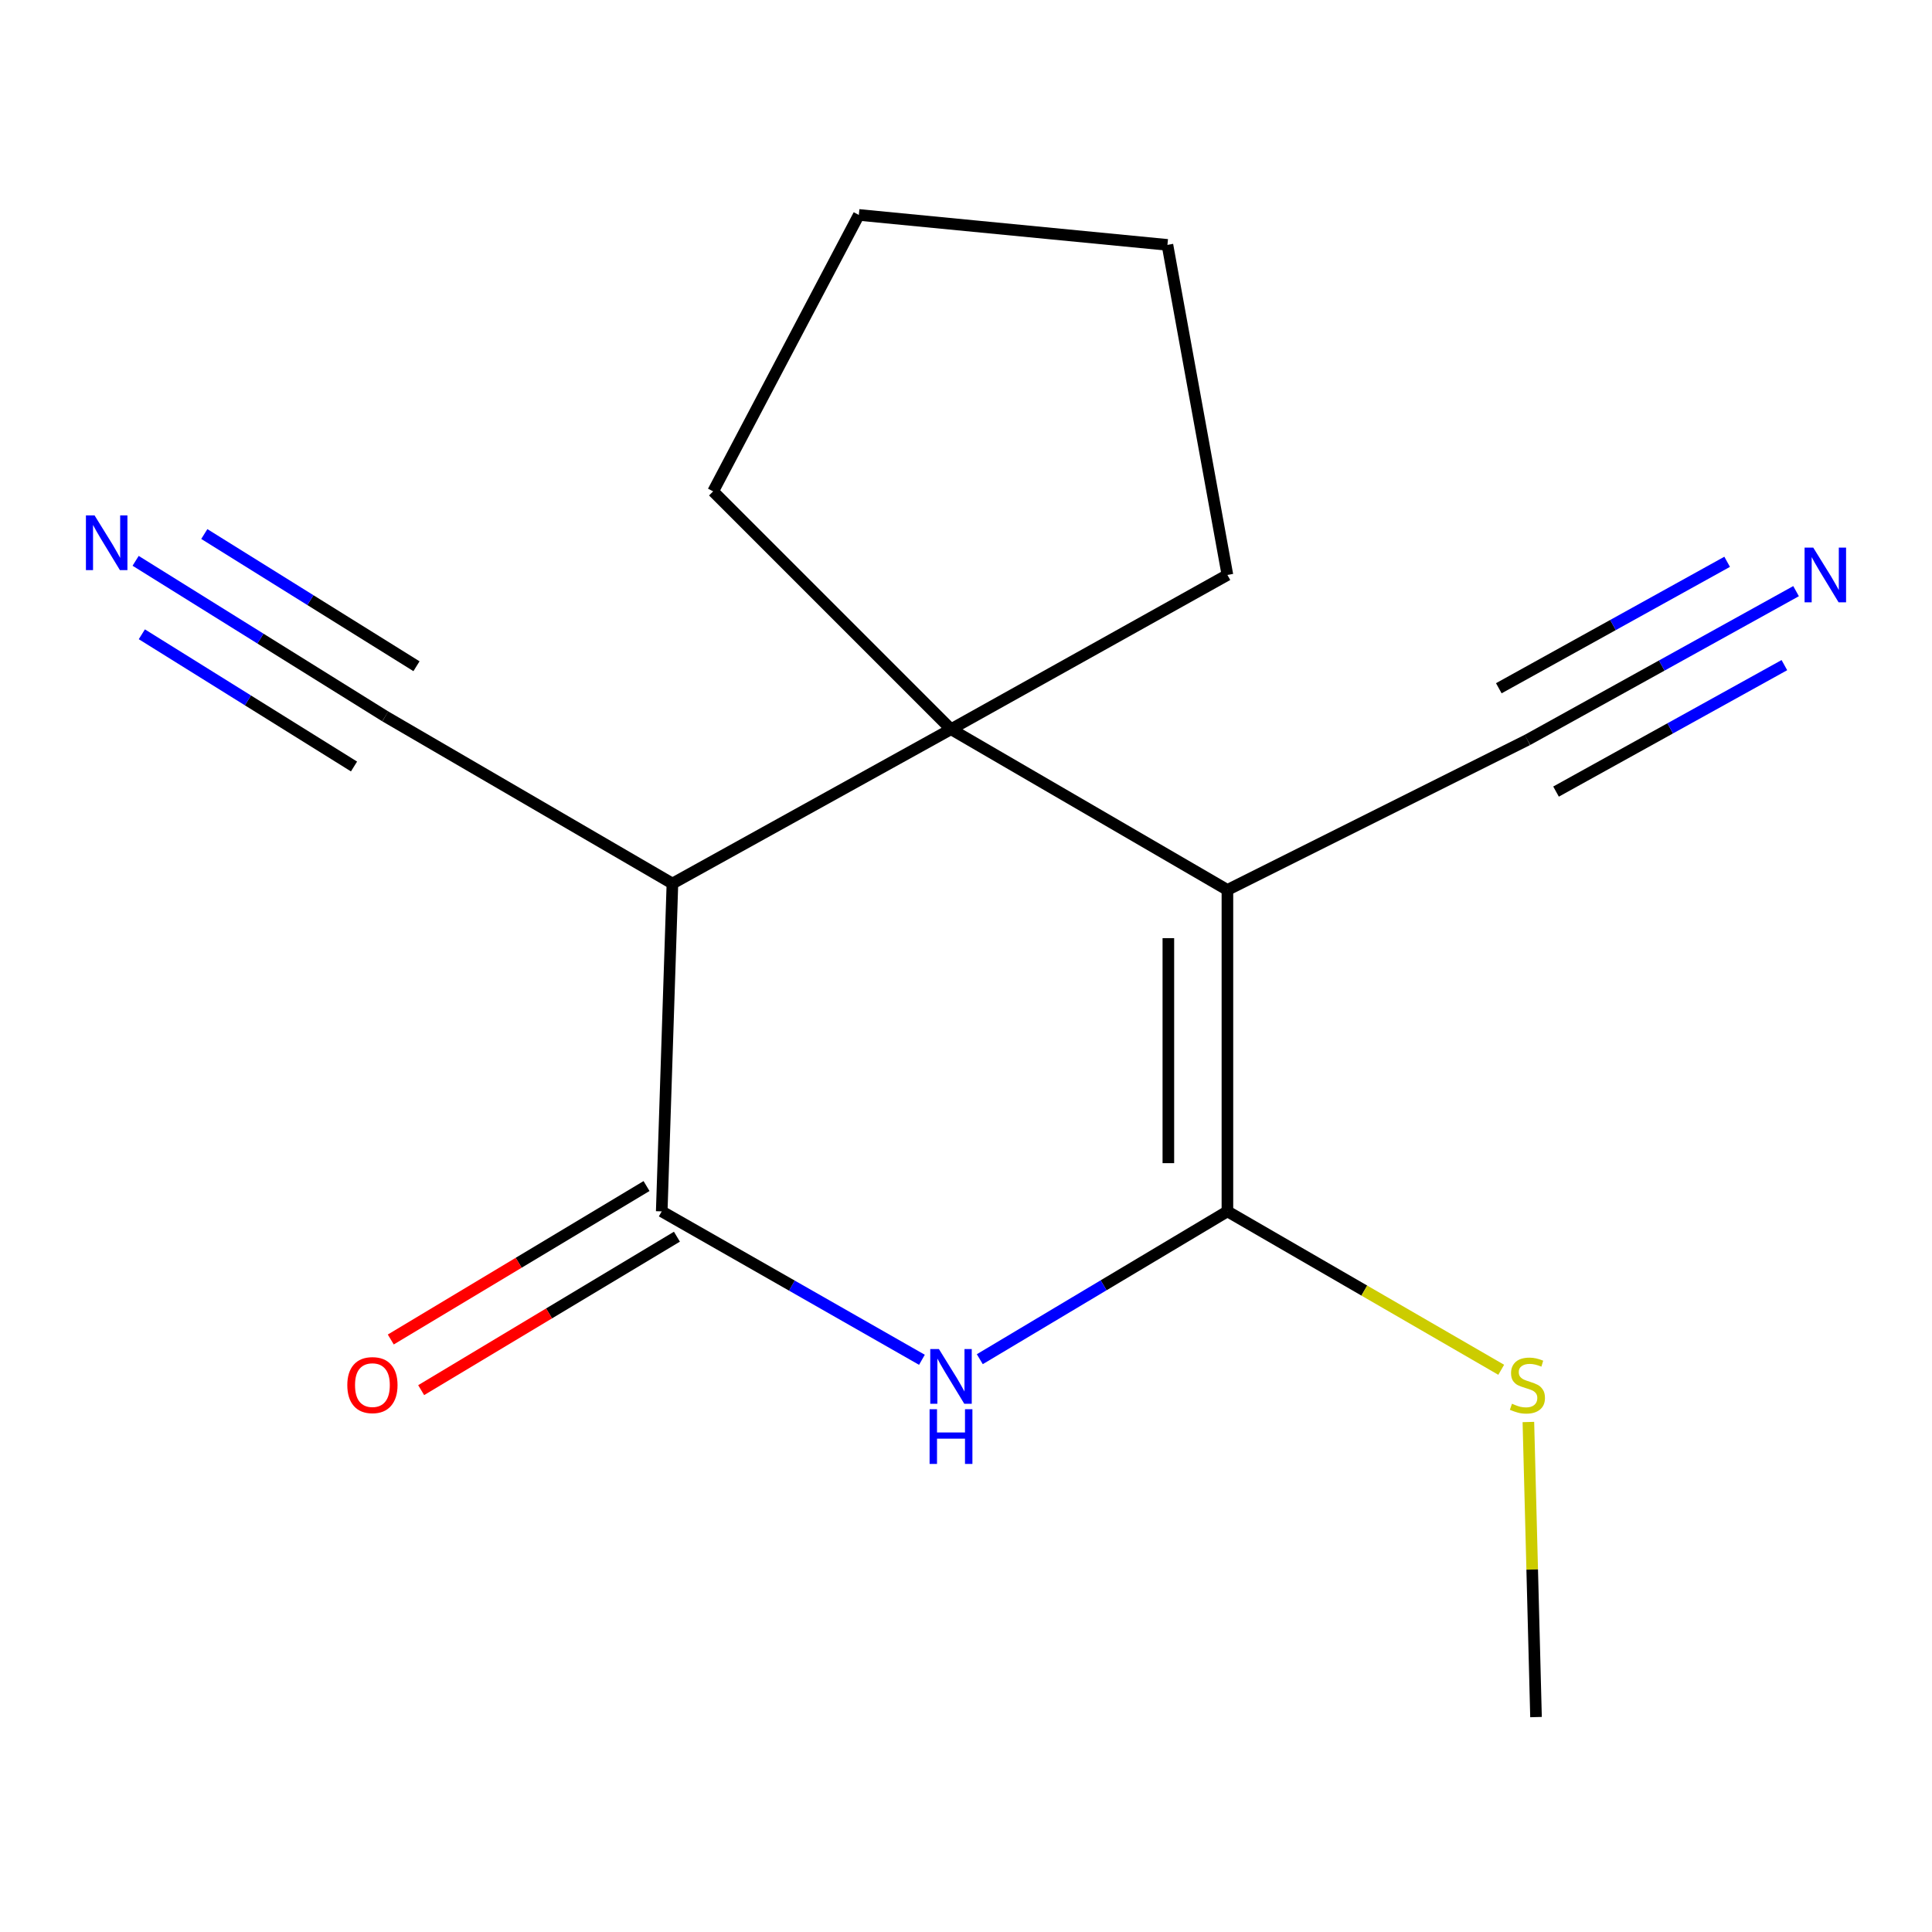 <?xml version='1.0' encoding='iso-8859-1'?>
<svg version='1.1' baseProfile='full'
              xmlns='http://www.w3.org/2000/svg'
                      xmlns:rdkit='http://www.rdkit.org/xml'
                      xmlns:xlink='http://www.w3.org/1999/xlink'
                  xml:space='preserve'
width='1000px' height='1000px' viewBox='0 0 1000 1000'>
<!-- END OF HEADER -->
<rect style='opacity:1.0;fill:#FFFFFF;stroke:none' width='1000' height='1000' x='0' y='0'> </rect>
<path class='bond-0' d='M 635.309,460.632 L 635.309,627.004' style='fill:none;fill-rule:evenodd;stroke:#000000;stroke-width:6px;stroke-linecap:butt;stroke-linejoin:miter;stroke-opacity:1' />
<path class='bond-0' d='M 604.739,485.588 L 604.739,602.048' style='fill:none;fill-rule:evenodd;stroke:#000000;stroke-width:6px;stroke-linecap:butt;stroke-linejoin:miter;stroke-opacity:1' />
<path class='bond-2' d='M 635.309,460.632 L 492.238,377.446' style='fill:none;fill-rule:evenodd;stroke:#000000;stroke-width:6px;stroke-linecap:butt;stroke-linejoin:miter;stroke-opacity:1' />
<path class='bond-5' d='M 635.309,460.632 L 790.591,382.982' style='fill:none;fill-rule:evenodd;stroke:#000000;stroke-width:6px;stroke-linecap:butt;stroke-linejoin:miter;stroke-opacity:1' />
<path class='bond-1' d='M 635.309,627.004 L 571.227,665.26' style='fill:none;fill-rule:evenodd;stroke:#000000;stroke-width:6px;stroke-linecap:butt;stroke-linejoin:miter;stroke-opacity:1' />
<path class='bond-1' d='M 571.227,665.26 L 507.144,703.517' style='fill:none;fill-rule:evenodd;stroke:#0000FF;stroke-width:6px;stroke-linecap:butt;stroke-linejoin:miter;stroke-opacity:1' />
<path class='bond-10' d='M 635.309,627.004 L 706.168,668.002' style='fill:none;fill-rule:evenodd;stroke:#000000;stroke-width:6px;stroke-linecap:butt;stroke-linejoin:miter;stroke-opacity:1' />
<path class='bond-10' d='M 706.168,668.002 L 777.026,708.999' style='fill:none;fill-rule:evenodd;stroke:#CCCC00;stroke-width:6px;stroke-linecap:butt;stroke-linejoin:miter;stroke-opacity:1' />
<path class='bond-17' d='M 477.189,703.83 L 409.85,665.417' style='fill:none;fill-rule:evenodd;stroke:#0000FF;stroke-width:6px;stroke-linecap:butt;stroke-linejoin:miter;stroke-opacity:1' />
<path class='bond-17' d='M 409.85,665.417 L 342.51,627.004' style='fill:none;fill-rule:evenodd;stroke:#000000;stroke-width:6px;stroke-linecap:butt;stroke-linejoin:miter;stroke-opacity:1' />
<path class='bond-3' d='M 492.238,377.446 L 348.047,457.32' style='fill:none;fill-rule:evenodd;stroke:#000000;stroke-width:6px;stroke-linecap:butt;stroke-linejoin:miter;stroke-opacity:1' />
<path class='bond-11' d='M 492.238,377.446 L 369.124,254.331' style='fill:none;fill-rule:evenodd;stroke:#000000;stroke-width:6px;stroke-linecap:butt;stroke-linejoin:miter;stroke-opacity:1' />
<path class='bond-12' d='M 492.238,377.446 L 635.309,297.588' style='fill:none;fill-rule:evenodd;stroke:#000000;stroke-width:6px;stroke-linecap:butt;stroke-linejoin:miter;stroke-opacity:1' />
<path class='bond-4' d='M 348.047,457.32 L 342.51,627.004' style='fill:none;fill-rule:evenodd;stroke:#000000;stroke-width:6px;stroke-linecap:butt;stroke-linejoin:miter;stroke-opacity:1' />
<path class='bond-6' d='M 348.047,457.32 L 199.405,370.788' style='fill:none;fill-rule:evenodd;stroke:#000000;stroke-width:6px;stroke-linecap:butt;stroke-linejoin:miter;stroke-opacity:1' />
<path class='bond-9' d='M 334.646,613.897 L 268.456,653.609' style='fill:none;fill-rule:evenodd;stroke:#000000;stroke-width:6px;stroke-linecap:butt;stroke-linejoin:miter;stroke-opacity:1' />
<path class='bond-9' d='M 268.456,653.609 L 202.267,693.322' style='fill:none;fill-rule:evenodd;stroke:#FF0000;stroke-width:6px;stroke-linecap:butt;stroke-linejoin:miter;stroke-opacity:1' />
<path class='bond-9' d='M 350.374,640.111 L 284.184,679.824' style='fill:none;fill-rule:evenodd;stroke:#000000;stroke-width:6px;stroke-linecap:butt;stroke-linejoin:miter;stroke-opacity:1' />
<path class='bond-9' d='M 284.184,679.824 L 217.995,719.536' style='fill:none;fill-rule:evenodd;stroke:#FF0000;stroke-width:6px;stroke-linecap:butt;stroke-linejoin:miter;stroke-opacity:1' />
<path class='bond-7' d='M 790.591,382.982 L 860.115,344.479' style='fill:none;fill-rule:evenodd;stroke:#000000;stroke-width:6px;stroke-linecap:butt;stroke-linejoin:miter;stroke-opacity:1' />
<path class='bond-7' d='M 860.115,344.479 L 929.64,305.976' style='fill:none;fill-rule:evenodd;stroke:#0000FF;stroke-width:6px;stroke-linecap:butt;stroke-linejoin:miter;stroke-opacity:1' />
<path class='bond-7' d='M 805.402,409.726 L 864.497,376.998' style='fill:none;fill-rule:evenodd;stroke:#000000;stroke-width:6px;stroke-linecap:butt;stroke-linejoin:miter;stroke-opacity:1' />
<path class='bond-7' d='M 864.497,376.998 L 923.593,344.271' style='fill:none;fill-rule:evenodd;stroke:#0000FF;stroke-width:6px;stroke-linecap:butt;stroke-linejoin:miter;stroke-opacity:1' />
<path class='bond-7' d='M 775.781,356.239 L 834.876,323.511' style='fill:none;fill-rule:evenodd;stroke:#000000;stroke-width:6px;stroke-linecap:butt;stroke-linejoin:miter;stroke-opacity:1' />
<path class='bond-7' d='M 834.876,323.511 L 893.972,290.784' style='fill:none;fill-rule:evenodd;stroke:#0000FF;stroke-width:6px;stroke-linecap:butt;stroke-linejoin:miter;stroke-opacity:1' />
<path class='bond-8' d='M 199.405,370.788 L 134.803,330.535' style='fill:none;fill-rule:evenodd;stroke:#000000;stroke-width:6px;stroke-linecap:butt;stroke-linejoin:miter;stroke-opacity:1' />
<path class='bond-8' d='M 134.803,330.535 L 70.201,290.283' style='fill:none;fill-rule:evenodd;stroke:#0000FF;stroke-width:6px;stroke-linecap:butt;stroke-linejoin:miter;stroke-opacity:1' />
<path class='bond-8' d='M 215.572,344.842 L 160.66,310.627' style='fill:none;fill-rule:evenodd;stroke:#000000;stroke-width:6px;stroke-linecap:butt;stroke-linejoin:miter;stroke-opacity:1' />
<path class='bond-8' d='M 160.66,310.627 L 105.748,276.412' style='fill:none;fill-rule:evenodd;stroke:#0000FF;stroke-width:6px;stroke-linecap:butt;stroke-linejoin:miter;stroke-opacity:1' />
<path class='bond-8' d='M 183.239,396.734 L 128.327,362.519' style='fill:none;fill-rule:evenodd;stroke:#000000;stroke-width:6px;stroke-linecap:butt;stroke-linejoin:miter;stroke-opacity:1' />
<path class='bond-8' d='M 128.327,362.519 L 73.415,328.305' style='fill:none;fill-rule:evenodd;stroke:#0000FF;stroke-width:6px;stroke-linecap:butt;stroke-linejoin:miter;stroke-opacity:1' />
<path class='bond-13' d='M 791.088,736.027 L 793.064,812.392' style='fill:none;fill-rule:evenodd;stroke:#CCCC00;stroke-width:6px;stroke-linecap:butt;stroke-linejoin:miter;stroke-opacity:1' />
<path class='bond-13' d='M 793.064,812.392 L 795.041,888.757' style='fill:none;fill-rule:evenodd;stroke:#000000;stroke-width:6px;stroke-linecap:butt;stroke-linejoin:miter;stroke-opacity:1' />
<path class='bond-14' d='M 369.124,254.331 L 444.531,111.243' style='fill:none;fill-rule:evenodd;stroke:#000000;stroke-width:6px;stroke-linecap:butt;stroke-linejoin:miter;stroke-opacity:1' />
<path class='bond-15' d='M 635.309,297.588 L 604.263,126.749' style='fill:none;fill-rule:evenodd;stroke:#000000;stroke-width:6px;stroke-linecap:butt;stroke-linejoin:miter;stroke-opacity:1' />
<path class='bond-16' d='M 444.531,111.243 L 604.263,126.749' style='fill:none;fill-rule:evenodd;stroke:#000000;stroke-width:6px;stroke-linecap:butt;stroke-linejoin:miter;stroke-opacity:1' />
<path  class='atom-2' d='M 485.978 698.255
L 495.258 713.255
Q 496.178 714.735, 497.658 717.415
Q 499.138 720.095, 499.218 720.255
L 499.218 698.255
L 502.978 698.255
L 502.978 726.575
L 499.098 726.575
L 489.138 710.175
Q 487.978 708.255, 486.738 706.055
Q 485.538 703.855, 485.178 703.175
L 485.178 726.575
L 481.498 726.575
L 481.498 698.255
L 485.978 698.255
' fill='#0000FF'/>
<path  class='atom-2' d='M 481.158 729.407
L 484.998 729.407
L 484.998 741.447
L 499.478 741.447
L 499.478 729.407
L 503.318 729.407
L 503.318 757.727
L 499.478 757.727
L 499.478 744.647
L 484.998 744.647
L 484.998 757.727
L 481.158 757.727
L 481.158 729.407
' fill='#0000FF'/>
<path  class='atom-8' d='M 938.526 283.428
L 947.806 298.428
Q 948.726 299.908, 950.206 302.588
Q 951.686 305.268, 951.766 305.428
L 951.766 283.428
L 955.526 283.428
L 955.526 311.748
L 951.646 311.748
L 941.686 295.348
Q 940.526 293.428, 939.286 291.228
Q 938.086 289.028, 937.726 288.348
L 937.726 311.748
L 934.046 311.748
L 934.046 283.428
L 938.526 283.428
' fill='#0000FF'/>
<path  class='atom-9' d='M 48.954 266.784
L 58.234 281.784
Q 59.154 283.264, 60.634 285.944
Q 62.114 288.624, 62.194 288.784
L 62.194 266.784
L 65.954 266.784
L 65.954 295.104
L 62.074 295.104
L 52.114 278.704
Q 50.954 276.784, 49.714 274.584
Q 48.514 272.384, 48.154 271.704
L 48.154 295.104
L 44.474 295.104
L 44.474 266.784
L 48.954 266.784
' fill='#0000FF'/>
<path  class='atom-10' d='M 179.765 716.928
Q 179.765 710.128, 183.125 706.328
Q 186.485 702.528, 192.765 702.528
Q 199.045 702.528, 202.405 706.328
Q 205.765 710.128, 205.765 716.928
Q 205.765 723.808, 202.365 727.728
Q 198.965 731.608, 192.765 731.608
Q 186.525 731.608, 183.125 727.728
Q 179.765 723.848, 179.765 716.928
M 192.765 728.408
Q 197.085 728.408, 199.405 725.528
Q 201.765 722.608, 201.765 716.928
Q 201.765 711.368, 199.405 708.568
Q 197.085 705.728, 192.765 705.728
Q 188.445 705.728, 186.085 708.528
Q 183.765 711.328, 183.765 716.928
Q 183.765 722.648, 186.085 725.528
Q 188.445 728.408, 192.765 728.408
' fill='#FF0000'/>
<path  class='atom-11' d='M 782.591 726.568
Q 782.911 726.688, 784.231 727.248
Q 785.551 727.808, 786.991 728.168
Q 788.471 728.488, 789.911 728.488
Q 792.591 728.488, 794.151 727.208
Q 795.711 725.888, 795.711 723.608
Q 795.711 722.048, 794.911 721.088
Q 794.151 720.128, 792.951 719.608
Q 791.751 719.088, 789.751 718.488
Q 787.231 717.728, 785.711 717.008
Q 784.231 716.288, 783.151 714.768
Q 782.111 713.248, 782.111 710.688
Q 782.111 707.128, 784.511 704.928
Q 786.951 702.728, 791.751 702.728
Q 795.031 702.728, 798.751 704.288
L 797.831 707.368
Q 794.431 705.968, 791.871 705.968
Q 789.111 705.968, 787.591 707.128
Q 786.071 708.248, 786.111 710.208
Q 786.111 711.728, 786.871 712.648
Q 787.671 713.568, 788.791 714.088
Q 789.951 714.608, 791.871 715.208
Q 794.431 716.008, 795.951 716.808
Q 797.471 717.608, 798.551 719.248
Q 799.671 720.848, 799.671 723.608
Q 799.671 727.528, 797.031 729.648
Q 794.431 731.728, 790.071 731.728
Q 787.551 731.728, 785.631 731.168
Q 783.751 730.648, 781.511 729.728
L 782.591 726.568
' fill='#CCCC00'/>
</svg>
